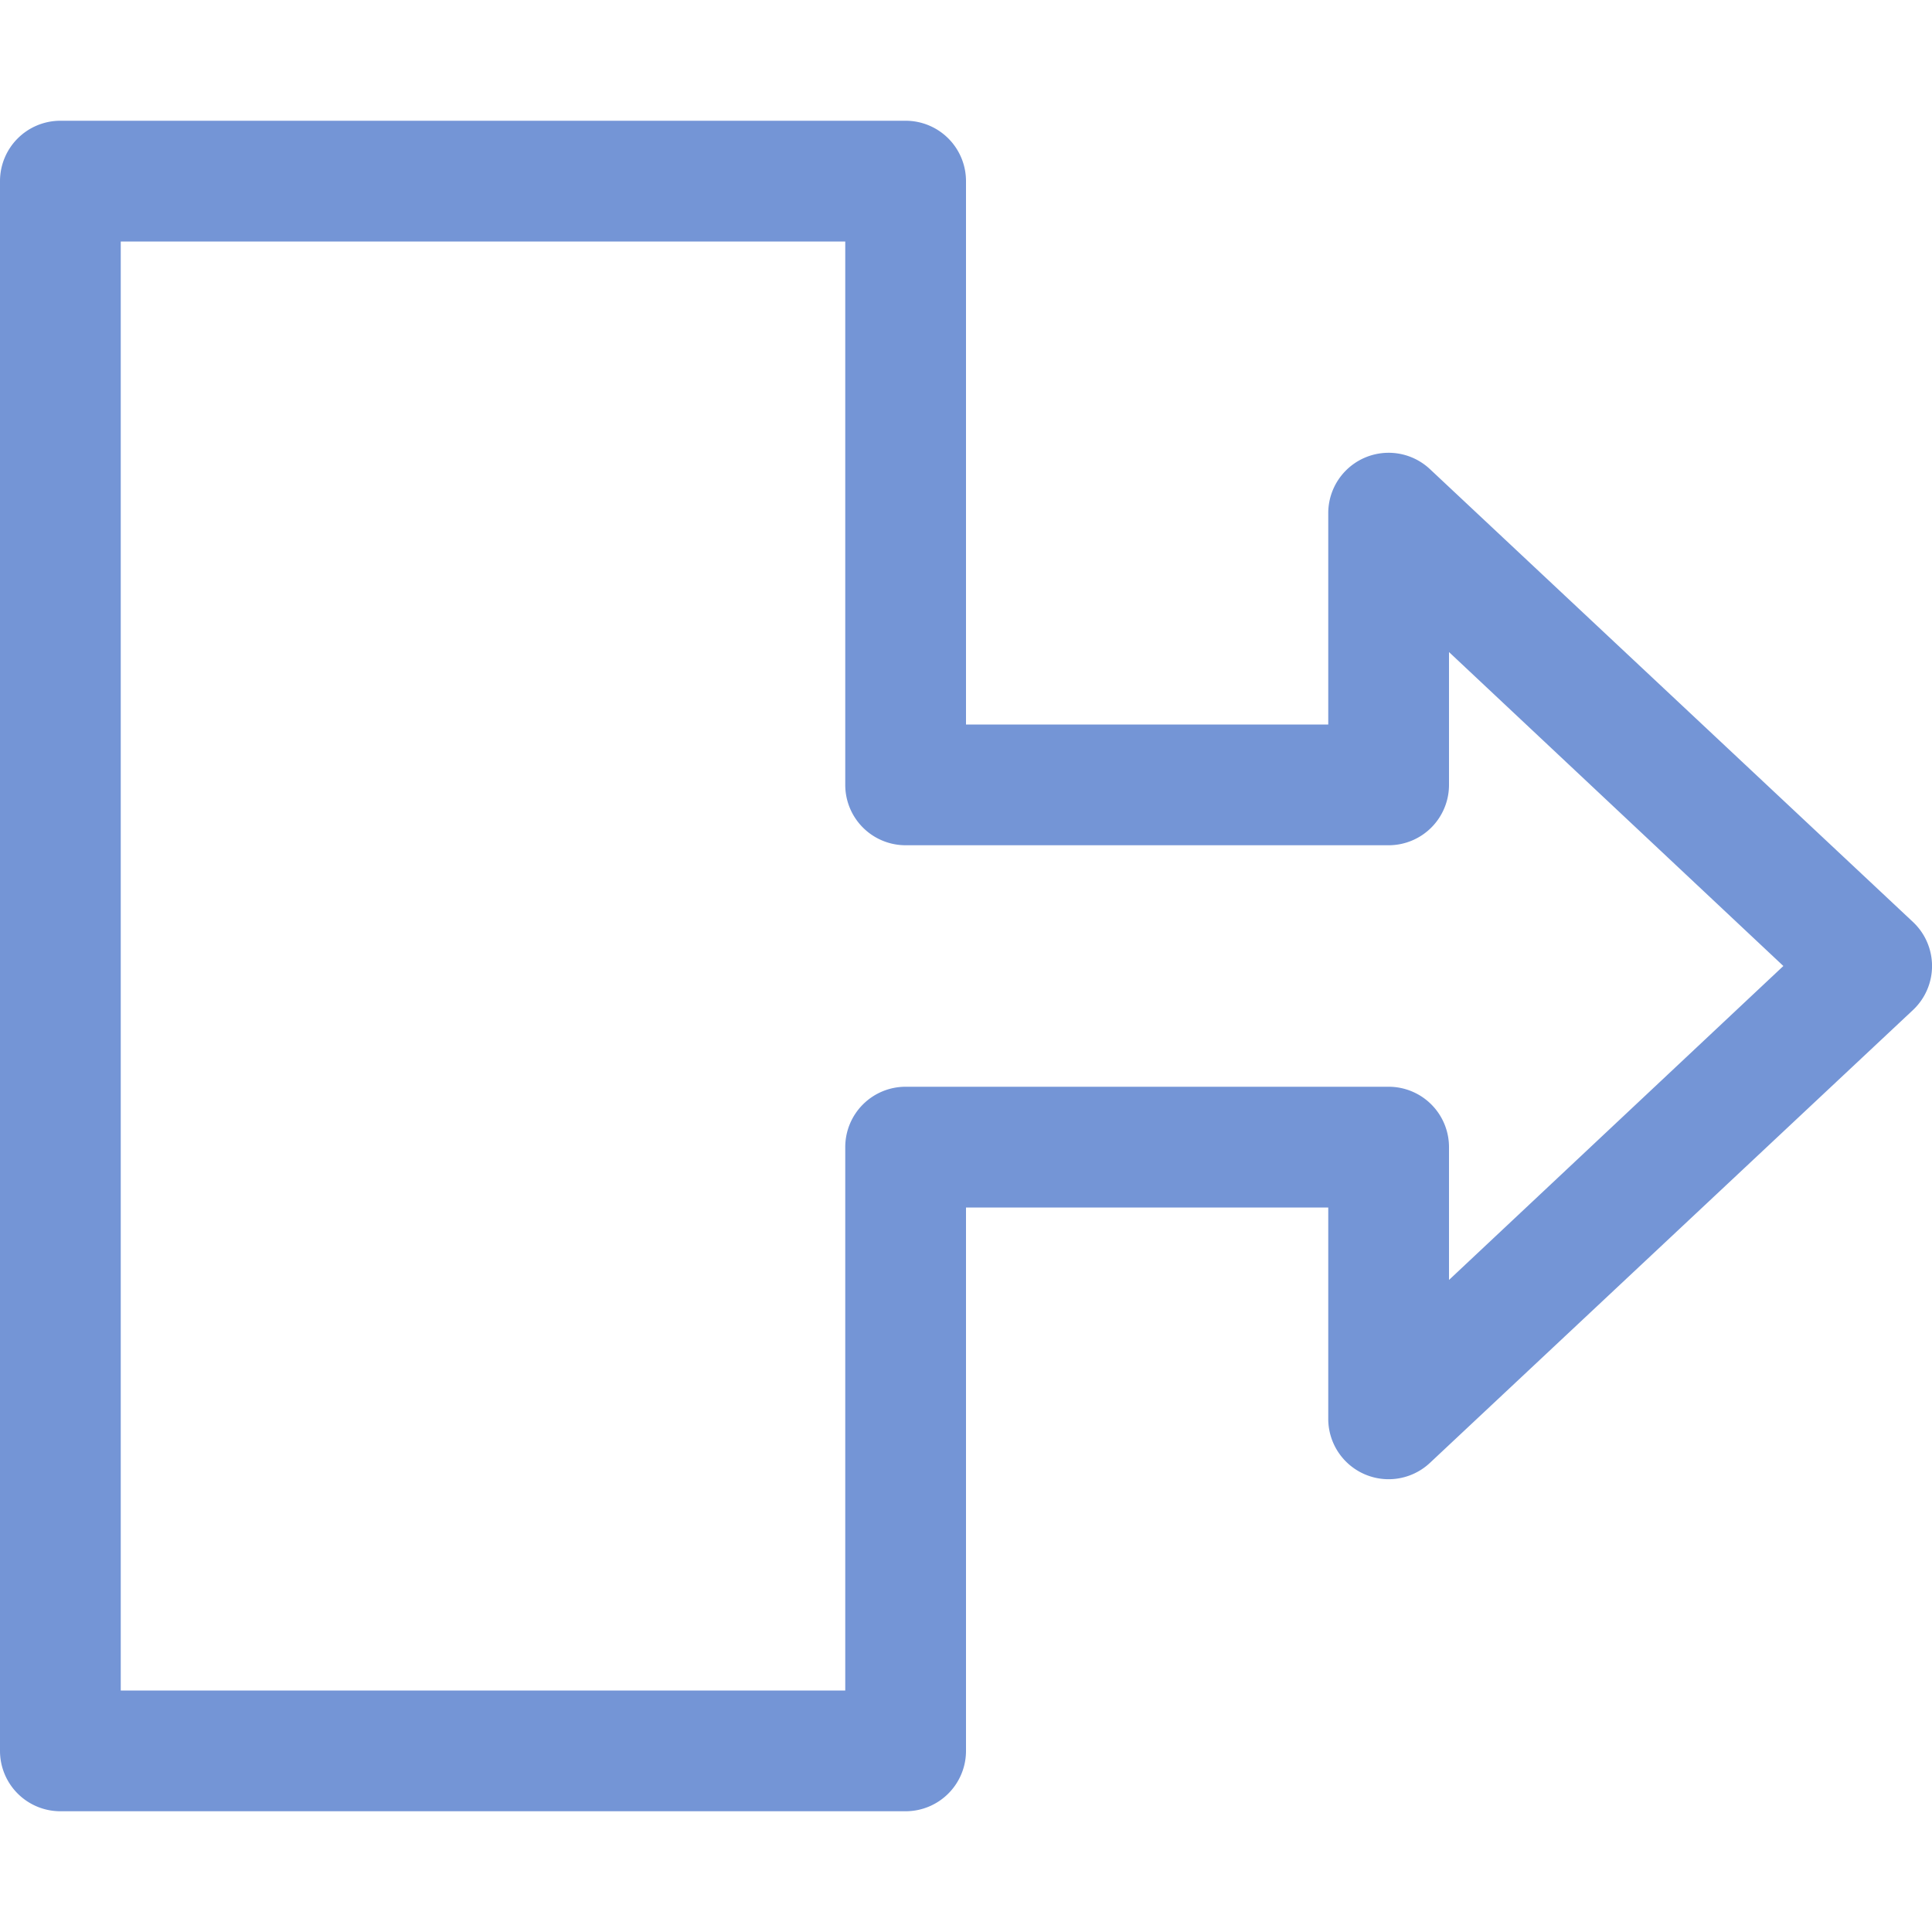 <svg xmlns="http://www.w3.org/2000/svg" viewBox="0 0 16 16"><defs><style type="text/css">.skinbase80{fill:#517bcc;fill-opacity:0.8;}</style></defs><title>箭头总汇-右箭头标注</title><path class="skinbase80" d="M8,6h3V4.25a.5.5,0,0,1,.842-.365l4,3.75a.5.5,0,0,1,0,.73l-4,3.75A.5.5,0,0,1,11,11.75V10H8v4.5a.5.5,0,0,1-.5.5H.5a.5.5,0,0,1-.5-.5V1.5A.5.5,0,0,1,.5,1h7a.5.5,0,0,1,.5.5Zm4-.6V6.5a.5.5,0,0,1-.5.5h-4A.5.5,0,0,1,7,6.5V2H1V14H7V9.5A.5.5,0,0,1,7.5,9h4a.5.5,0,0,1,.5.5v1.1L14.769,8Z"/></svg>